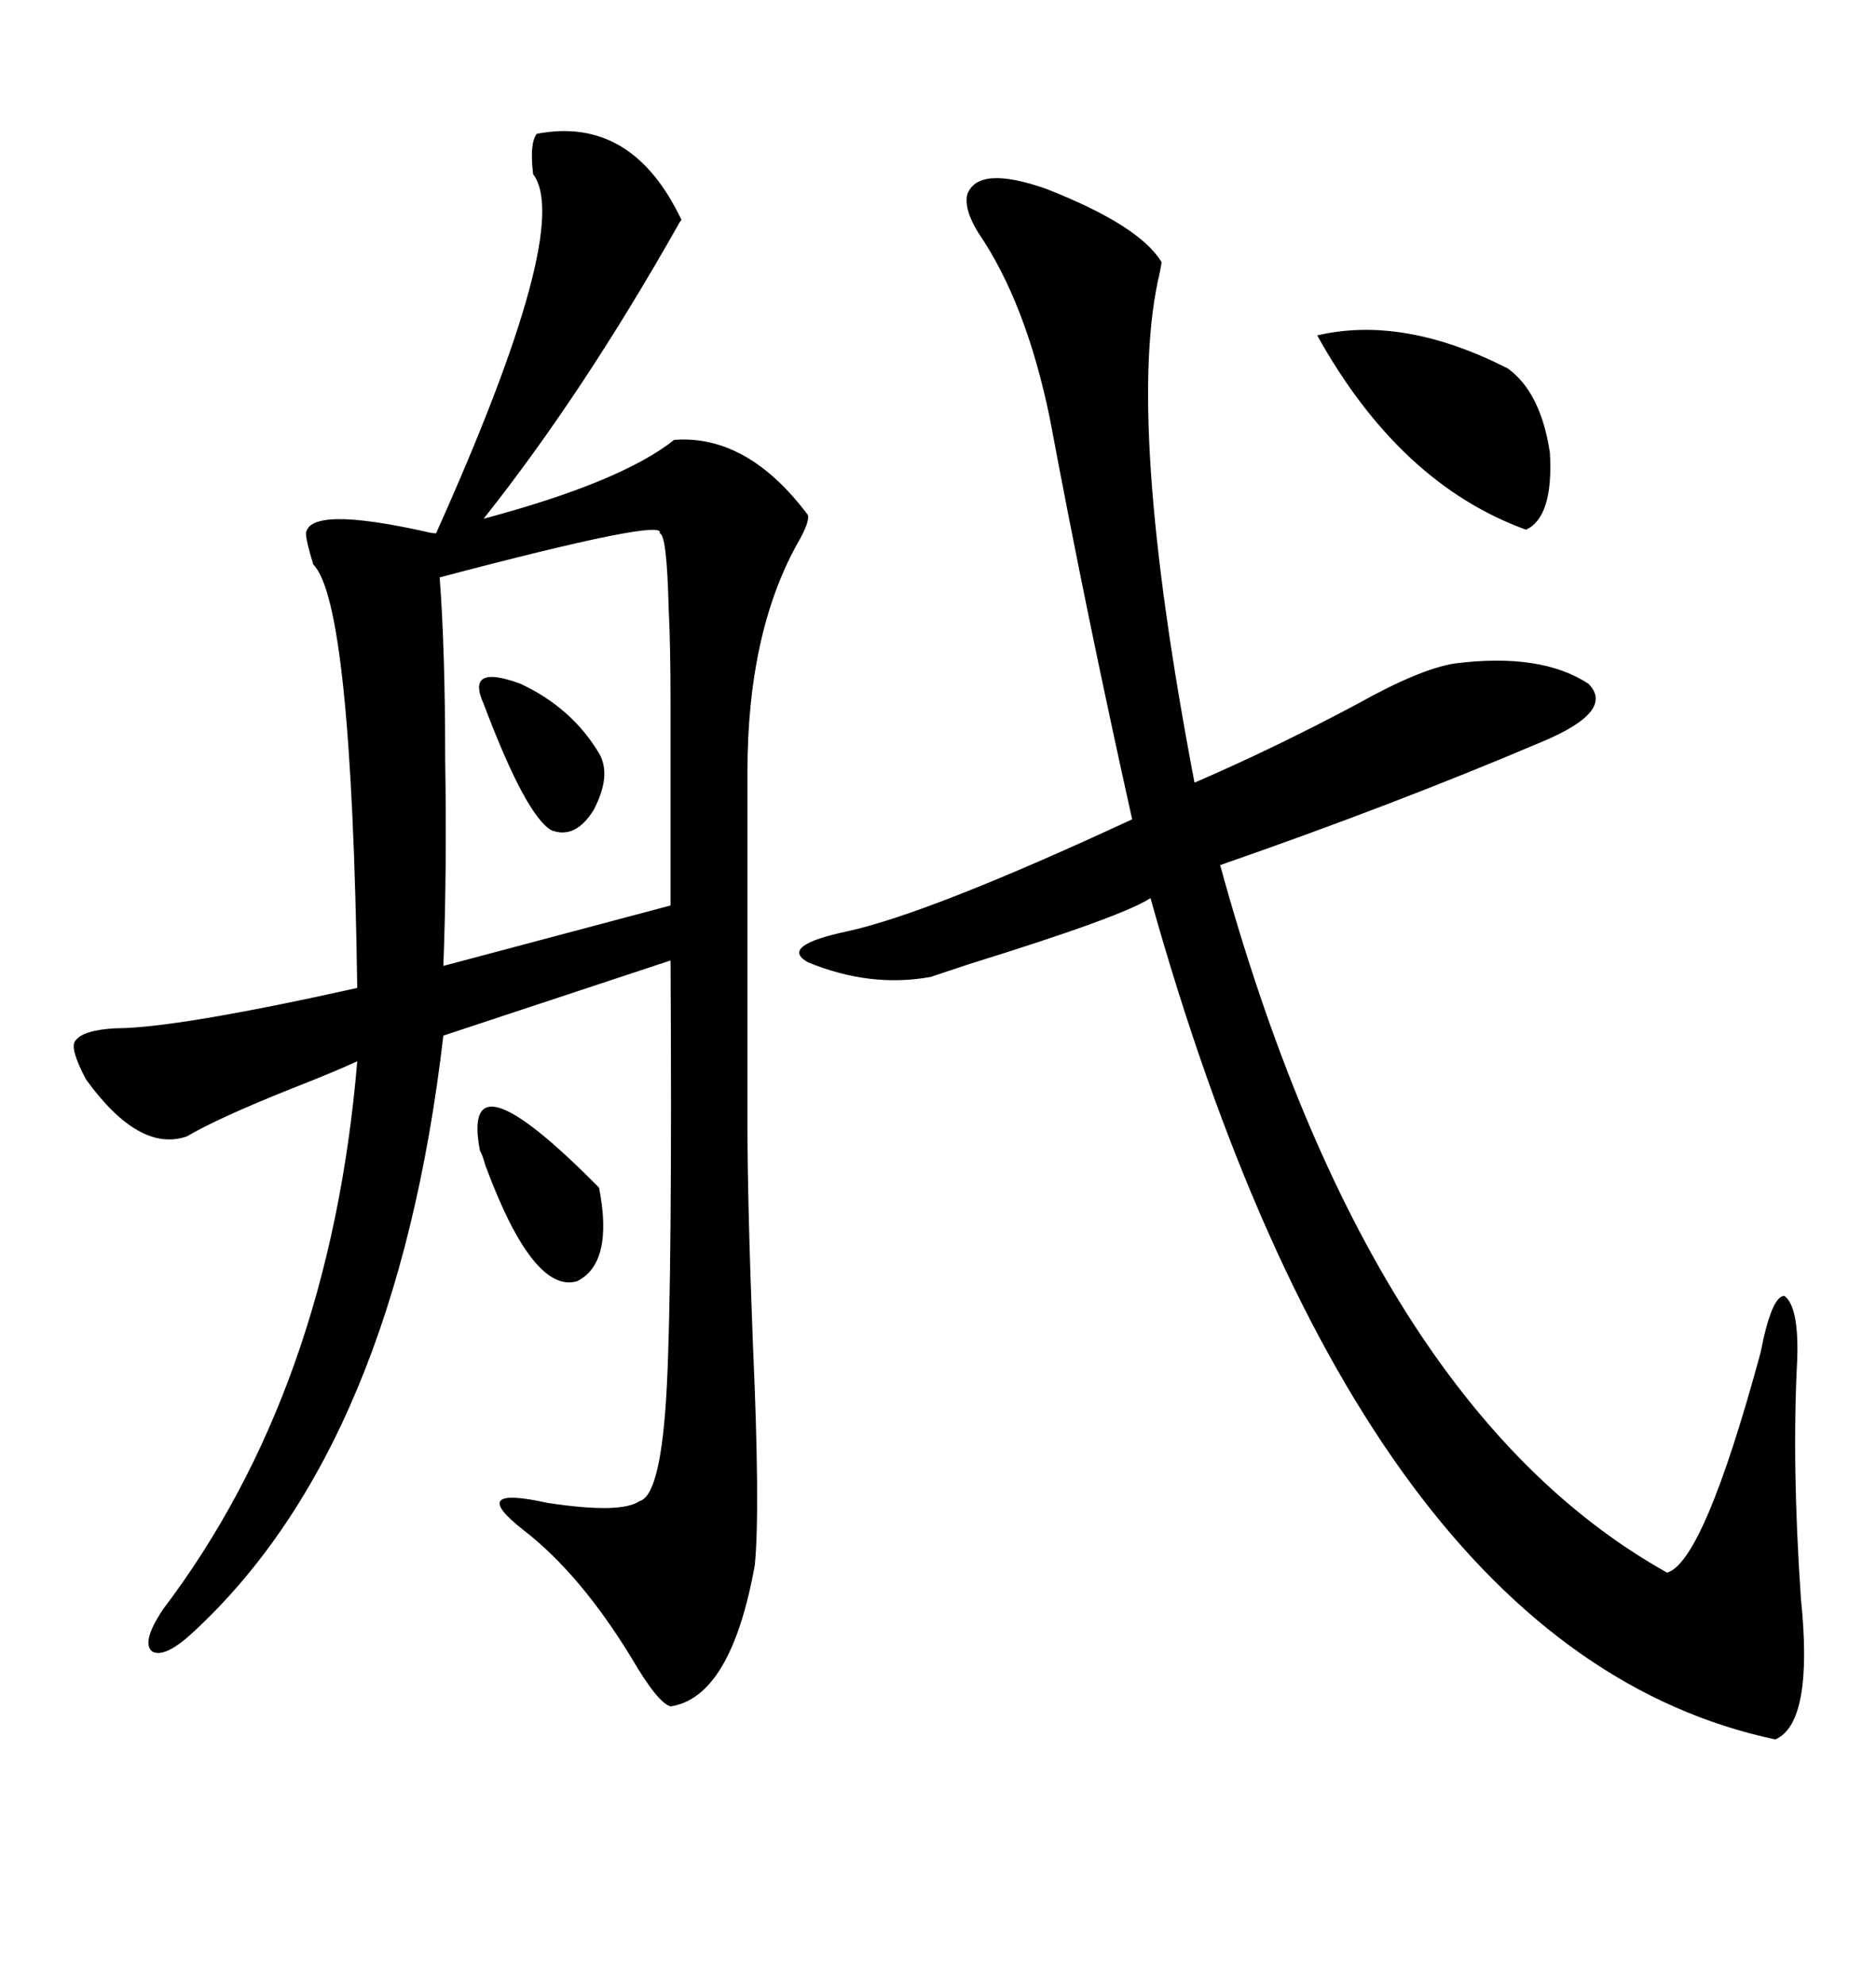 <svg xmlns="http://www.w3.org/2000/svg" xmlns:xlink="http://www.w3.org/1999/xlink" width="300" height="317.285"><path d="M108.98 35.16L108.98 35.16Q108.69 35.45 108.40 36.04L108.40 36.04Q93.16 62.99 77.34 82.91L77.34 82.91Q99.32 77.05 107.81 70.31L107.81 70.31Q119.53 69.43 129.20 82.32L129.20 82.32Q129.49 83.50 127.44 87.01L127.44 87.01Q119.53 101.37 119.53 123.34L119.53 123.34L119.53 179.88Q119.53 192.19 120.41 215.04L120.41 215.04Q121.58 241.41 120.70 250.20L120.70 250.20Q116.89 271.29 107.23 272.75L107.23 272.75Q105.18 272.17 101.07 265.14L101.07 265.14Q92.87 251.66 83.79 244.63L83.79 244.63Q74.41 237.30 87.60 240.23L87.60 240.23Q99.32 241.99 102.25 239.94L102.25 239.94Q105.76 239.06 106.64 221.48L106.64 221.48Q107.52 203.91 107.23 153.52L107.23 153.52L70.90 165.53Q63.28 230.86 31.05 260.74L31.05 260.74Q26.37 265.14 24.32 263.96L24.32 263.96Q22.56 262.50 26.07 257.23L26.07 257.23Q52.73 222.07 57.13 169.63L57.13 169.63Q53.32 171.39 46.58 174.02L46.58 174.02Q34.86 178.71 29.88 181.64L29.88 181.64Q22.27 184.28 13.77 172.56L13.77 172.56Q11.13 167.58 12.01 166.41L12.01 166.41Q13.18 164.65 18.46 164.36L18.46 164.36Q28.13 164.36 57.13 157.91L57.13 157.91Q56.25 96.39 50.10 90.23L50.10 90.23Q48.93 86.43 48.93 85.25L48.93 85.25Q49.51 80.86 67.97 84.96L67.97 84.96Q69.14 85.25 69.73 85.25L69.73 85.25Q91.70 36.33 85.25 27.83L85.25 27.83Q84.67 22.85 85.84 21.39L85.84 21.39Q101.07 18.46 108.98 35.16ZM154.69 31.05L154.69 31.05Q156.45 26.37 167.29 30.18L167.29 30.18Q182.23 36.04 185.74 41.89L185.74 41.89Q185.74 42.19 185.45 43.65L185.45 43.65Q179.88 66.80 191.02 125.10L191.02 125.10Q203.91 119.53 217.09 112.50L217.09 112.50Q227.05 106.93 232.62 106.05L232.62 106.05Q246.39 104.30 254.00 109.28L254.00 109.28Q258.40 113.67 246.39 118.65L246.39 118.65Q222.95 128.61 195.12 138.28L195.12 138.28Q218.85 224.71 266.60 251.37L266.60 251.37Q272.46 249.61 281.54 216.21L281.54 216.21Q283.30 207.13 285.35 207.13L285.35 207.13Q287.70 208.89 287.40 217.38L287.40 217.38Q286.52 234.08 287.99 255.47L287.99 255.47Q290.04 275.39 283.89 278.03L283.89 278.03Q217.68 263.96 183.98 143.55L183.98 143.55Q179.59 146.48 154.98 154.10L154.98 154.10Q150.59 155.57 148.83 156.15L148.83 156.15Q139.16 157.91 129.20 153.81L129.20 153.81Q124.51 151.17 135.64 148.83L135.64 148.83Q148.83 145.90 181.05 130.96L181.05 130.96Q173.73 98.14 167.87 66.80L167.87 66.80Q164.06 48.34 156.45 37.21L156.45 37.21Q154.10 33.40 154.69 31.05ZM105.47 85.25L105.47 85.25Q106.93 82.62 70.31 92.29L70.31 92.29Q71.19 104.00 71.19 121.29L71.19 121.29Q71.48 139.16 70.90 154.39L70.90 154.39L107.23 144.73Q107.23 121.29 107.23 113.09L107.23 113.09Q107.23 102.83 106.93 97.27L106.93 97.27Q106.64 85.25 105.47 85.25ZM210.64 53.61L210.64 53.61Q224.41 50.39 241.11 58.89L241.11 58.89Q246.39 62.70 247.85 72.36L247.85 72.36Q248.44 82.62 244.04 84.67L244.04 84.67Q223.83 77.34 210.64 53.61ZM76.76 183.98L76.76 183.98Q73.54 167.29 95.80 189.84L95.80 189.84Q98.14 201.86 92.29 204.79L92.29 204.79Q85.25 206.84 77.64 186.33L77.64 186.33Q77.05 184.28 76.76 183.98ZM77.34 112.50L77.34 112.50Q74.41 106.05 83.20 109.28L83.20 109.28Q91.41 113.09 95.80 120.41L95.80 120.41Q97.85 123.93 94.92 129.49L94.92 129.49Q91.99 134.18 88.18 132.71L88.18 132.71Q84.08 130.37 77.34 112.50Z"/></svg>